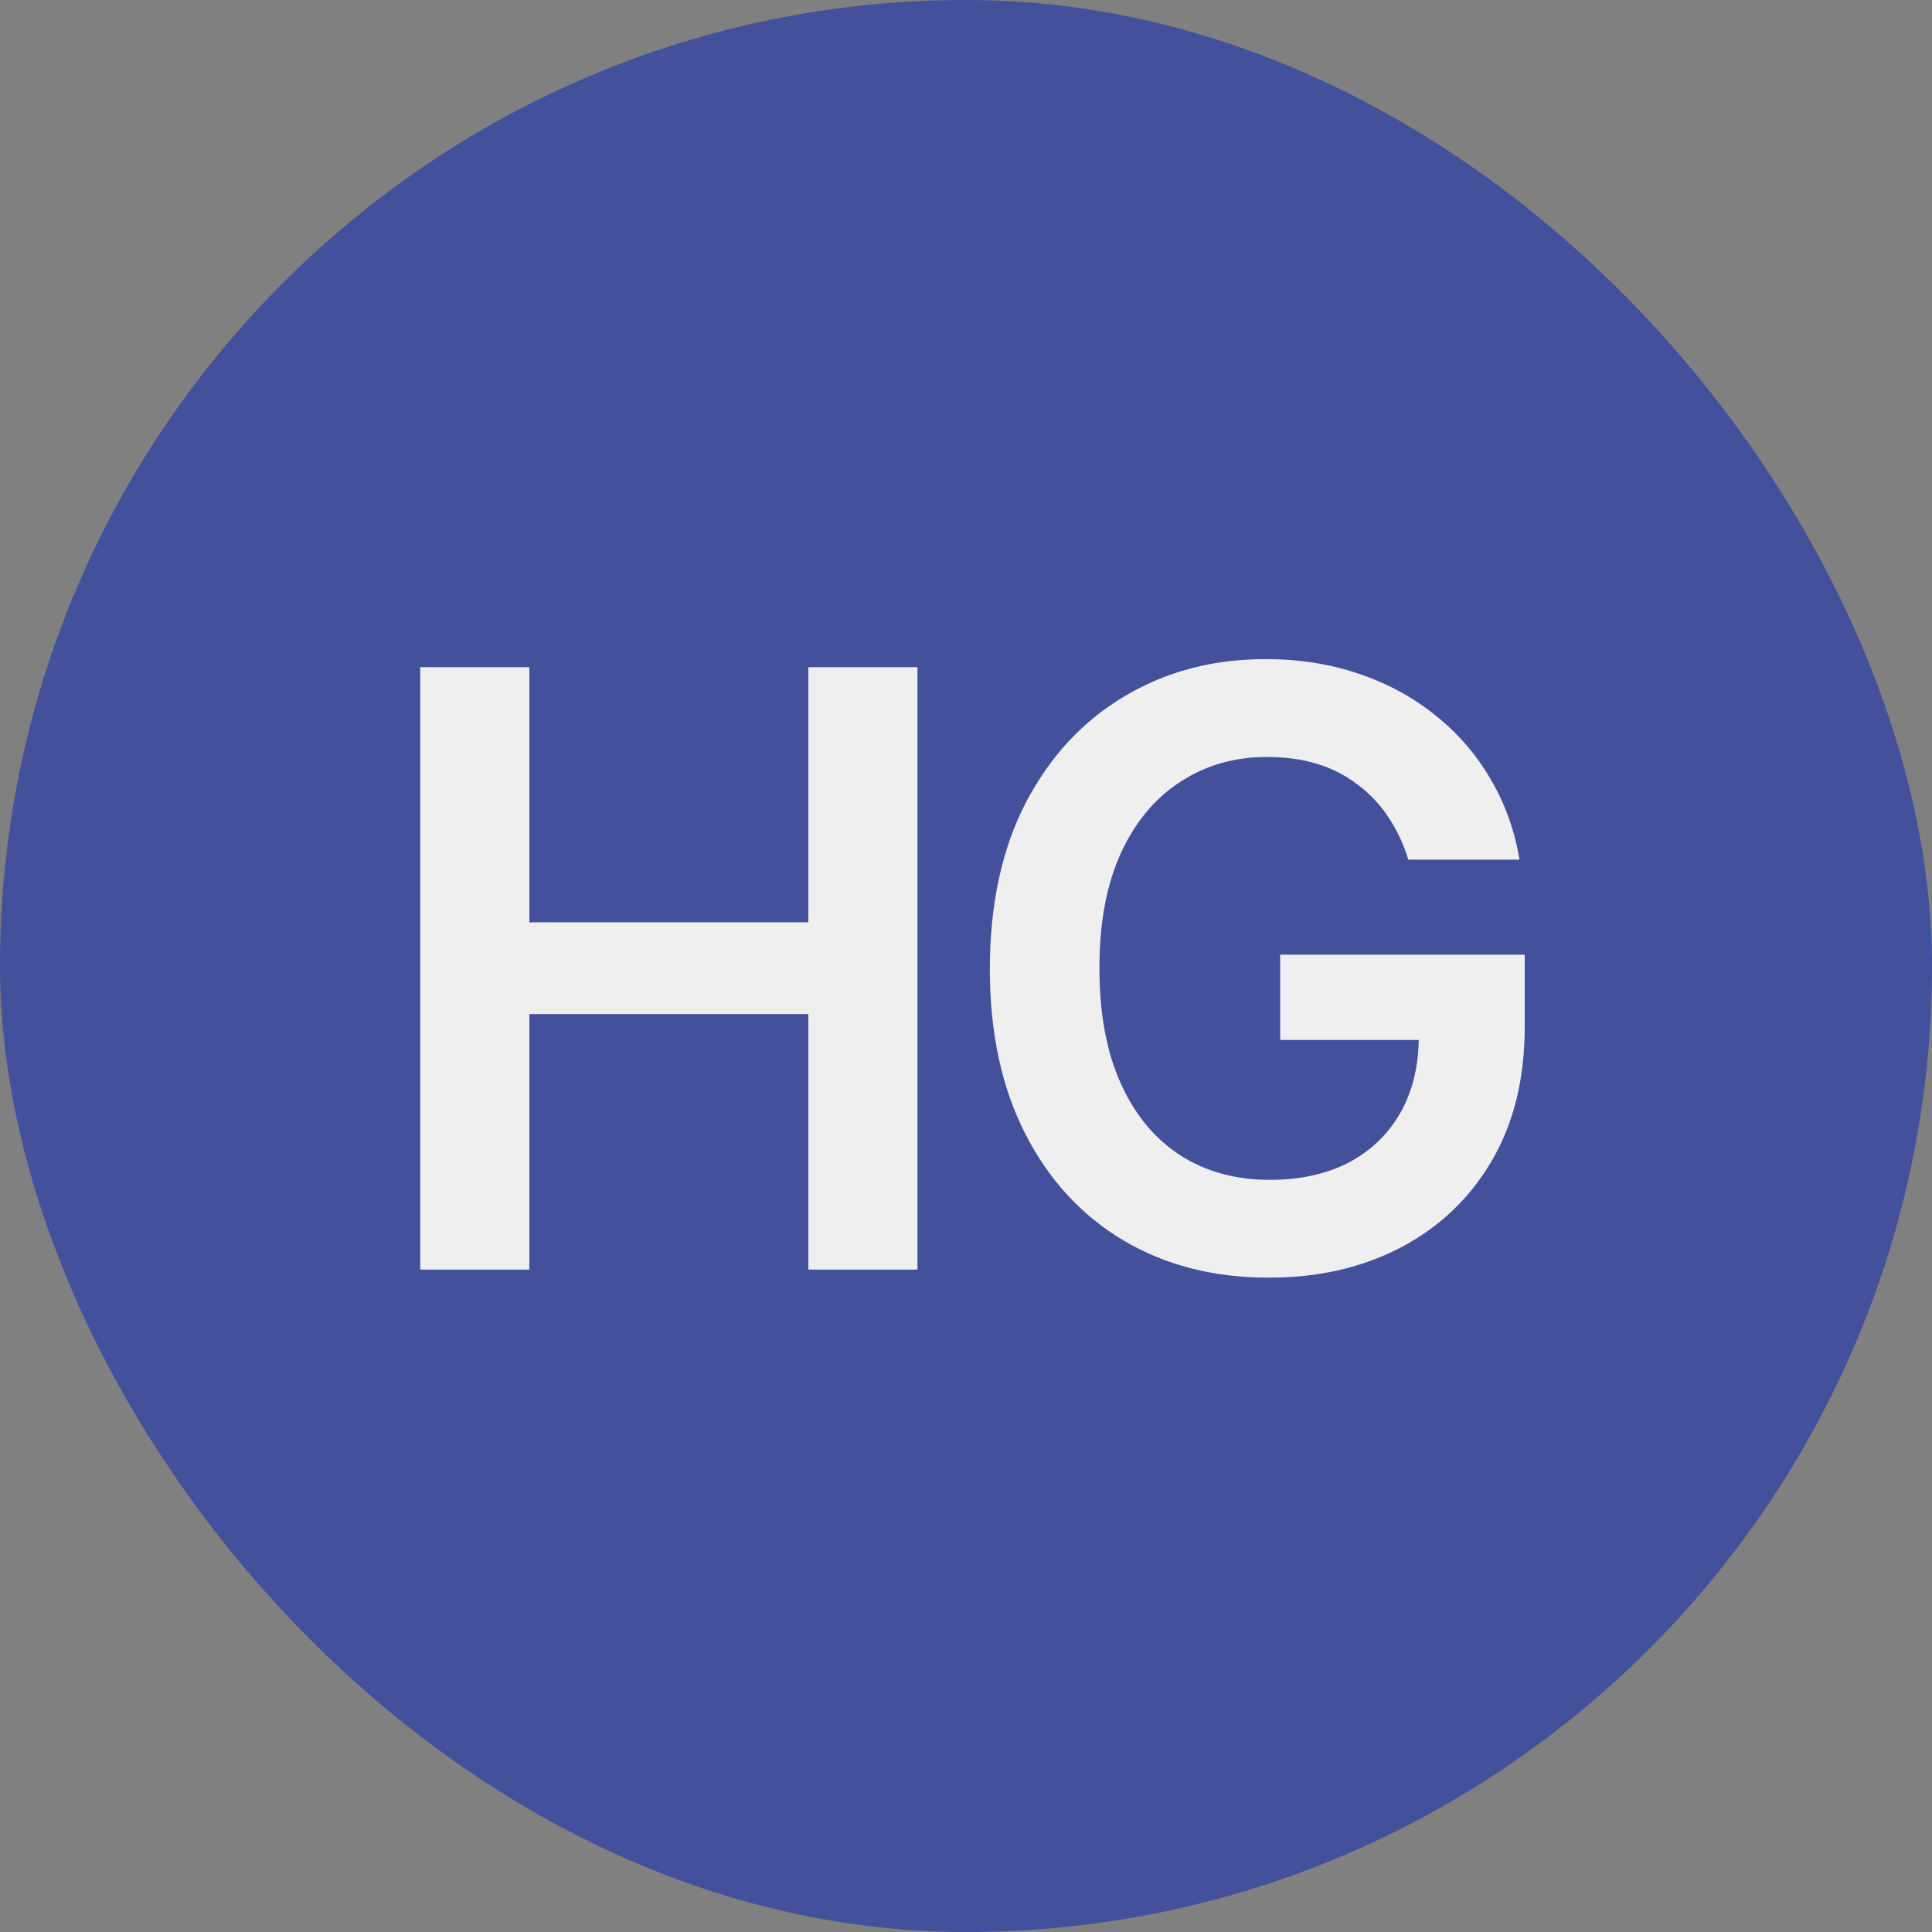 <svg width="105" height="105" viewBox="0 0 105 105" fill="none" xmlns="http://www.w3.org/2000/svg">
<rect x="0" y="0" width="105" height="105" fill="#808080" stroke="none"/>
<rect width="105" height="105" rx="52.5" fill="#43509B"/>
<path d="M22.837 69V36.261H28.77V50.126H43.931V36.261H49.863V69H43.931V55.113H28.77V69H22.837ZM68.957 69.439C65.955 69.439 63.31 68.758 61.025 67.396C58.755 66.034 56.982 64.1 55.708 61.595C54.434 59.09 53.796 56.117 53.796 52.674C53.796 49.159 54.448 46.141 55.752 43.622C57.07 41.102 58.857 39.176 61.113 37.843C63.369 36.495 65.925 35.821 68.782 35.821C70.598 35.821 72.283 36.085 73.835 36.612C75.403 37.14 76.794 37.894 78.01 38.876C79.226 39.842 80.222 40.992 80.999 42.325C81.79 43.658 82.317 45.123 82.581 46.72H76.538C76.274 45.855 75.908 45.079 75.439 44.391C74.985 43.702 74.429 43.116 73.769 42.633C73.125 42.135 72.393 41.761 71.572 41.512C70.752 41.263 69.844 41.139 68.848 41.139C67.105 41.139 65.544 41.585 64.168 42.479C62.791 43.358 61.706 44.654 60.916 46.368C60.139 48.067 59.751 50.148 59.751 52.608C59.751 55.084 60.139 57.179 60.916 58.893C61.692 60.606 62.776 61.91 64.168 62.804C65.559 63.683 67.17 64.122 69.001 64.122C70.657 64.122 72.092 63.807 73.308 63.177C74.524 62.533 75.461 61.624 76.121 60.453C76.78 59.281 77.109 57.897 77.109 56.3L78.472 56.52H69.573V51.883H82.866V55.794C82.866 58.607 82.273 61.031 81.086 63.067C79.9 65.103 78.252 66.678 76.143 67.791C74.048 68.89 71.653 69.439 68.957 69.439Z" fill="#EFEFEF"/>
</svg>
